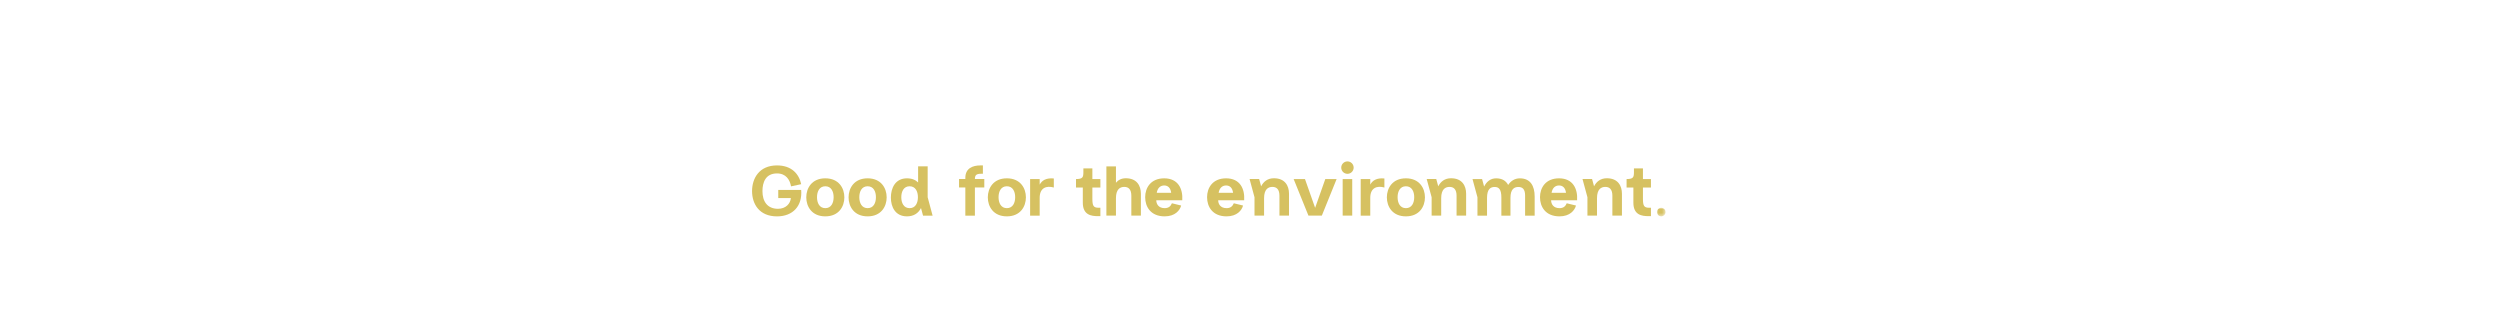 <?xml version="1.0" encoding="UTF-8"?>
<svg width="728px" height="90px" viewBox="0 0 728 90" version="1.1" xmlns="http://www.w3.org/2000/svg" xmlns:xlink="http://www.w3.org/1999/xlink">
    <title>728x90_goodforyou copy</title>
    <defs>
        <polygon id="path-1" points="0 0 2.5 0 2.5 2.5 0 2.5"></polygon>
    </defs>
    <g id="728x90_goodforyou-copy" stroke="none" stroke-width="1" fill="none" fill-rule="evenodd">
        <g id="GoodForTheEnvironment-728x90" transform="translate(219, 47)">
            <g id="Group-5" fill="#D6C161">
                <path d="M14.302,8.308 C14.697,12.984 11.88,16.01 7.26,16.01 C2.074,16.01 0,12.366 0,8.652 C0,4.939 2.074,1.169 7.26,1.169 C11.505,1.169 13.663,3.627 14.307,6.633 L11.353,7.269 C10.997,5.332 9.878,3.502 7.26,3.502 C3.937,3.502 3.026,6.117 3.026,8.652 C3.026,11.655 4.445,13.8 7.548,13.8 C9.839,13.8 11.146,12.304 11.307,10.677 L7.627,10.677 L7.627,8.308 L14.302,8.308 Z" id="Fill-24"></path>
                <path d="M23.753,10.427 C23.753,8.77 23.058,7.24 21.333,7.24 C19.611,7.24 18.913,8.77 18.913,10.427 C18.913,12.085 19.611,13.615 21.333,13.615 C23.058,13.615 23.753,12.085 23.753,10.427 M26.879,10.466 C26.879,13.143 25.26,16.004 21.333,16.004 C17.404,16.004 15.787,13.143 15.787,10.466 C15.787,7.789 17.404,4.928 21.333,4.928 C25.26,4.928 26.879,7.789 26.879,10.466" id="Fill-26"></path>
                <path d="M36.071,10.427 C36.071,8.77 35.375,7.24 33.651,7.24 C31.929,7.24 31.231,8.77 31.231,10.427 C31.231,12.085 31.929,13.615 33.651,13.615 C35.375,13.615 36.071,12.085 36.071,10.427 M39.197,10.466 C39.197,13.143 37.577,16.004 33.651,16.004 C29.722,16.004 28.105,13.143 28.105,10.466 C28.105,7.789 29.722,4.928 33.651,4.928 C37.577,4.928 39.197,7.789 39.197,10.466" id="Fill-28"></path>
                <path d="M48.298,10.427 C48.298,8.77 47.603,7.24 45.881,7.24 C44.156,7.24 43.458,8.77 43.458,10.427 C43.458,12.085 44.156,13.615 45.881,13.615 C47.603,13.615 48.298,12.085 48.298,10.427 L48.298,10.427 Z M49.789,15.794 L49.194,13.579 C48.46,15.034 47.133,16.004 45.111,16.004 C41.698,16.004 40.425,13.235 40.425,10.53 C40.425,7.825 41.659,4.93 45.111,4.93 C46.605,4.93 47.639,5.428 48.352,6.129 L48.352,1.438 L51.137,1.438 L51.137,10.443 L52.574,15.794 L49.789,15.794 Z" id="Fill-30"></path>
                <path d="M67.628,7.599 L64.89,7.599 L64.89,15.812 L62.106,15.812 L62.106,7.599 L60.276,7.599 L60.276,5.125 L62.106,5.125 L62.106,4.802 C62.106,2.007 64.233,1.166 66.533,1.166 L67.218,1.166 L67.218,3.596 L66.738,3.596 C65.173,3.596 64.916,4.089 64.893,5.125 L67.628,5.125 L67.628,7.599 Z" id="Fill-32"></path>
                <path d="M76.618,10.427 C76.618,8.77 75.923,7.24 74.198,7.24 C72.476,7.24 71.778,8.77 71.778,10.427 C71.778,12.085 72.476,13.615 74.198,13.615 C75.923,13.615 76.618,12.085 76.618,10.427 M79.744,10.466 C79.744,13.143 78.125,16.004 74.198,16.004 C70.269,16.004 68.652,13.143 68.652,10.466 C68.652,7.789 70.269,4.928 74.198,4.928 C78.125,4.928 79.744,7.789 79.744,10.466" id="Fill-34"></path>
                <path d="M87.871,4.971 L87.871,7.607 C85.759,6.994 83.762,7.651 83.754,10.589 L83.754,15.809 L80.97,15.809 L80.97,5.138 L83.754,5.138 L83.754,6.765 C84.409,5.549 85.605,4.761 87.871,4.971" id="Fill-36"></path>
                <path d="M96.48,2.037 L99.1,2.037 L99.1,5.14 L101.43,5.14 L101.43,7.603 L99.1,7.603 L99.1,10.886 C99.1,12.939 99.433,13.493 100.889,13.493 L101.43,13.493 L101.43,15.944 L100.745,15.944 C98.856,15.944 96.315,15.656 96.315,12.04 L96.315,7.603 L94.334,7.603 L94.334,5.14 C96.349,5.14 96.48,4.578 96.48,3.043 L96.48,2.037 Z" id="Fill-38"></path>
                <path d="M113.228,9.41 L113.228,15.787 L110.444,15.787 L110.444,9.995 C110.444,8.163 109.641,7.424 108.393,7.424 C107.149,7.424 105.966,8.114 105.966,10.714 L105.966,15.787 L103.181,15.787 L103.181,1.457 L105.966,1.457 L105.966,6.215 C106.62,5.419 107.541,4.909 108.84,4.909 C112.033,4.909 113.228,7.067 113.228,9.41" id="Fill-40"></path>
                <path d="M117.847,9.144 L122.046,9.144 C121.874,7.776 121.163,7.007 120.018,7.007 C118.871,7.007 118.068,7.776 117.847,9.144 L117.847,9.144 Z M124.953,12.853 C124.597,14.244 123.183,16.004 120.16,16.004 C116.056,16.004 114.475,13.181 114.475,10.427 C114.475,7.674 116.11,4.93 120.018,4.93 C124.024,4.93 125.492,7.923 125.279,11.315 L117.711,11.315 C117.711,12.355 118.32,13.615 120.16,13.615 C121.309,13.615 121.915,13.04 122.261,12.193 L124.953,12.853 Z" id="Fill-42"></path>
                <path d="M135.872,9.144 L140.07,9.144 C139.898,7.776 139.187,7.007 138.043,7.007 C136.896,7.007 136.092,7.776 135.872,9.144 L135.872,9.144 Z M142.978,12.853 C142.621,14.244 141.207,16.004 138.184,16.004 C134.08,16.004 132.499,13.181 132.499,10.427 C132.499,7.674 134.134,4.93 138.043,4.93 C142.049,4.93 143.517,7.923 143.304,11.315 L135.736,11.315 C135.736,12.355 136.344,13.615 138.184,13.615 C139.334,13.615 139.939,13.04 140.286,12.193 L142.978,12.853 Z" id="Fill-44"></path>
                <path d="M156.36,9.41 L156.36,15.787 L153.575,15.787 L153.575,9.995 C153.575,8.163 152.774,7.424 151.525,7.424 C150.285,7.424 149.107,8.109 149.099,10.691 L149.099,15.787 L146.312,15.787 L146.312,10.436 L144.875,5.129 L147.662,5.129 L148.237,7.254 C148.951,5.889 150.105,4.909 151.974,4.909 C155.164,4.909 156.36,7.067 156.36,9.41" id="Fill-46"></path>
                <polygon id="Fill-48" points="170.224 5.14 165.918 15.787 162.017 15.787 157.71 5.14 161.008 5.14 163.967 13.524 166.926 5.14"></polygon>
                <path d="M171.984,15.788 L174.769,15.788 L174.769,5.14 L171.984,5.14 L171.984,15.788 Z M173.378,3.616 C172.377,3.616 171.568,2.808 171.568,1.809 C171.568,0.811 172.377,0 173.378,0 C174.373,0 175.184,0.811 175.184,1.809 C175.184,2.808 174.373,3.616 173.378,3.616 L173.378,3.616 Z" id="Fill-50"></path>
                <path d="M184.136,4.971 L184.136,7.607 C182.024,6.994 180.027,7.651 180.019,10.589 L180.019,15.809 L177.235,15.809 L177.235,5.138 L180.019,5.138 L180.019,6.765 C180.674,5.549 181.87,4.761 184.136,4.971" id="Fill-52"></path>
                <path d="M192.82,10.427 C192.82,8.77 192.124,7.24 190.4,7.24 C188.678,7.24 187.979,8.77 187.979,10.427 C187.979,12.085 188.678,13.615 190.4,13.615 C192.124,13.615 192.82,12.085 192.82,10.427 M195.945,10.466 C195.945,13.143 194.326,16.004 190.4,16.004 C186.47,16.004 184.854,13.143 184.854,10.466 C184.854,7.789 186.47,4.928 190.4,4.928 C194.326,4.928 195.945,7.789 195.945,10.466" id="Fill-53"></path>
                <path d="M207.937,9.41 L207.937,15.787 L205.152,15.787 L205.152,9.995 C205.152,8.163 204.352,7.424 203.102,7.424 C201.862,7.424 200.684,8.109 200.677,10.691 L200.677,15.787 L197.89,15.787 L197.89,10.436 L196.452,5.129 L199.239,5.129 L199.814,7.254 C200.528,5.889 201.683,4.909 203.551,4.909 C206.741,4.909 207.937,7.067 207.937,9.41" id="Fill-54"></path>
                <path d="M227.894,10.252 L227.894,15.811 L225.109,15.811 L225.109,9.916 C225.109,8.081 224.344,7.445 223.156,7.445 C221.97,7.445 220.846,8.032 220.846,10.632 L220.846,15.811 L218.198,15.811 L218.198,10.499 C218.198,8.081 217.431,7.445 216.245,7.445 C215.062,7.445 214.03,8.027 214.023,10.606 L214.023,15.811 L211.218,15.811 L211.236,15.798 L211.236,10.46 L209.798,5.15 L212.585,5.15 L213.173,7.324 C213.902,5.902 215.008,4.932 216.671,4.932 C218.421,4.932 219.54,5.648 220.174,6.862 C220.954,5.687 222.088,4.932 223.582,4.932 C226.621,4.932 227.894,7.09 227.894,10.252" id="Fill-55"></path>
                <path d="M232.821,9.144 L237.019,9.144 C236.847,7.776 236.136,7.007 234.992,7.007 C233.845,7.007 233.041,7.776 232.821,9.144 L232.821,9.144 Z M239.927,12.853 C239.57,14.244 238.156,16.004 235.133,16.004 C231.029,16.004 229.448,13.181 229.448,10.427 C229.448,7.674 231.083,4.93 234.992,4.93 C238.998,4.93 240.466,7.923 240.253,11.315 L232.685,11.315 C232.685,12.355 233.293,13.615 235.133,13.615 C236.283,13.615 236.888,13.04 237.235,12.193 L239.927,12.853 Z" id="Fill-56"></path>
                <path d="M253.309,9.41 L253.309,15.787 L250.524,15.787 L250.524,9.995 C250.524,8.163 249.723,7.424 248.474,7.424 C247.234,7.424 246.056,8.109 246.048,10.691 L246.048,15.787 L243.261,15.787 L243.261,10.436 L241.824,5.129 L244.611,5.129 L245.186,7.254 C245.9,5.889 247.054,4.909 248.923,4.909 C252.113,4.909 253.309,7.067 253.309,9.41" id="Fill-57"></path>
                <path d="M256.805,2.037 L259.425,2.037 L259.425,5.14 L261.755,5.14 L261.755,7.603 L259.425,7.603 L259.425,10.886 C259.425,12.939 259.758,13.493 261.214,13.493 L261.755,13.493 L261.755,15.944 L261.07,15.944 C259.181,15.944 256.64,15.656 256.64,12.04 L256.64,7.603 L254.659,7.603 L254.659,5.14 C256.674,5.14 256.805,4.578 256.805,3.043 L256.805,2.037 Z" id="Fill-58"></path>
            </g>
            <g id="Group-3" transform="translate(263.5, 13.5)">
                <mask id="mask-2" fill="white">
                    <use xlink:href="#path-1"></use>
                </mask>
                <g id="Clip-2"></g>
                <path d="M1.25,2.5 C0.561,2.5 0,1.94 0,1.249 C0,0.56 0.561,0 1.25,0 C1.941,0 2.5,0.56 2.5,1.249 C2.5,1.94 1.941,2.5 1.25,2.5" id="Fill-1" fill="#D6C161" mask="url(#mask-2)"></path>
            </g>
        </g>
    </g>
</svg>